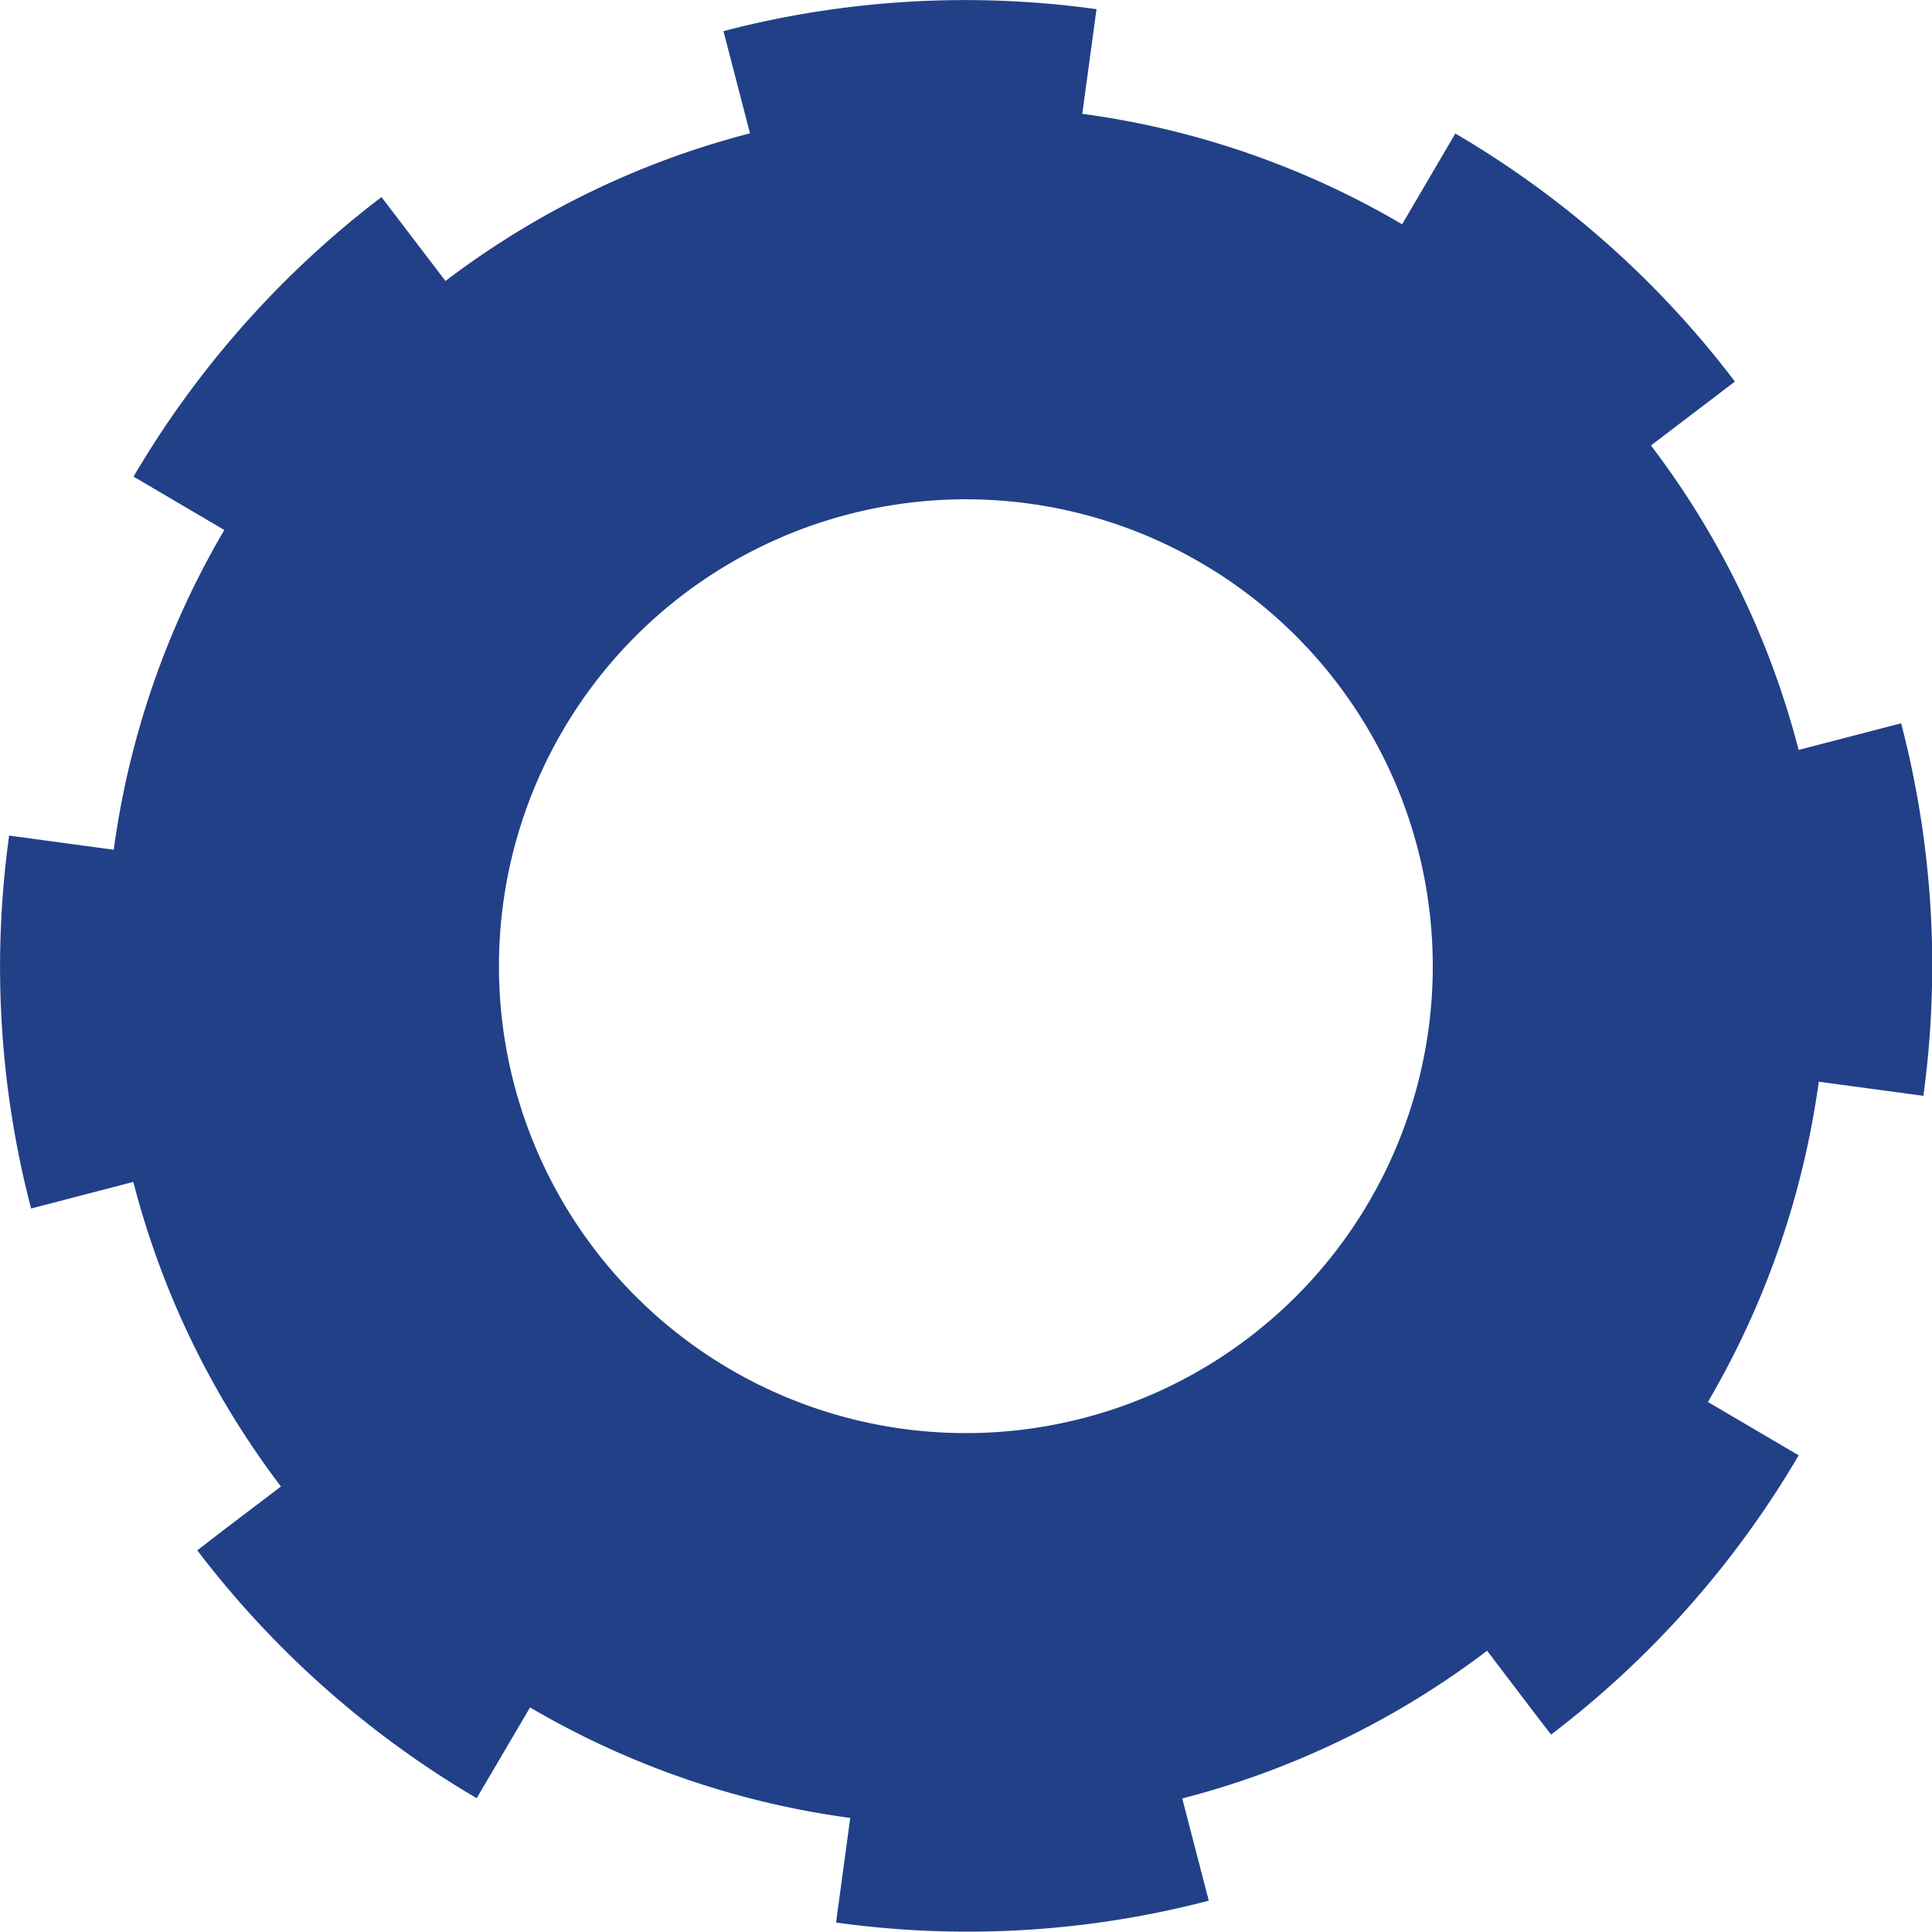 <svg xmlns="http://www.w3.org/2000/svg" width="64.274" height="64.271" viewBox="0 0 64.274 64.271"><path d="M78.781,31.444a28.5,28.5,0,0,0-4.913-10.129l.93-.708,1.839-1.4.023-.019a31.872,31.872,0,0,0-9.3-8.251L65.59,13.956a28.526,28.526,0,0,0-10.64-3.675L55.423,6.8a31.77,31.77,0,0,0-12.411.731l.883,3.4a28.483,28.483,0,0,0-10.131,4.912l-2.128-2.792a32.146,32.146,0,0,0-8.249,9.3l3.02,1.776a28.534,28.534,0,0,0-3.679,10.638l-3.48-.472A31.779,31.779,0,0,0,19.979,46.7l3.4-.885a28.462,28.462,0,0,0,4.912,10.133l-1.976,1.5-.8.619-.012,0a32.13,32.13,0,0,0,9.3,8.251l1.775-3.021a28.557,28.557,0,0,0,10.652,3.677l-.472,3.48a31.706,31.706,0,0,0,12.4-.727l-.883-3.4a28.561,28.561,0,0,0,10.143-4.915l1.651,2.172.477.617a32.061,32.061,0,0,0,8.237-9.29l-3.02-1.775a28.828,28.828,0,0,0,3.688-10.655l3.48.47a31.928,31.928,0,0,0-.74-12.393Zm-23.8,22.229A15.533,15.533,0,1,1,66.11,34.733a15.531,15.531,0,0,1-11.126,18.94" transform="translate(-18.944 -6.495)" fill="#214087"/></svg>